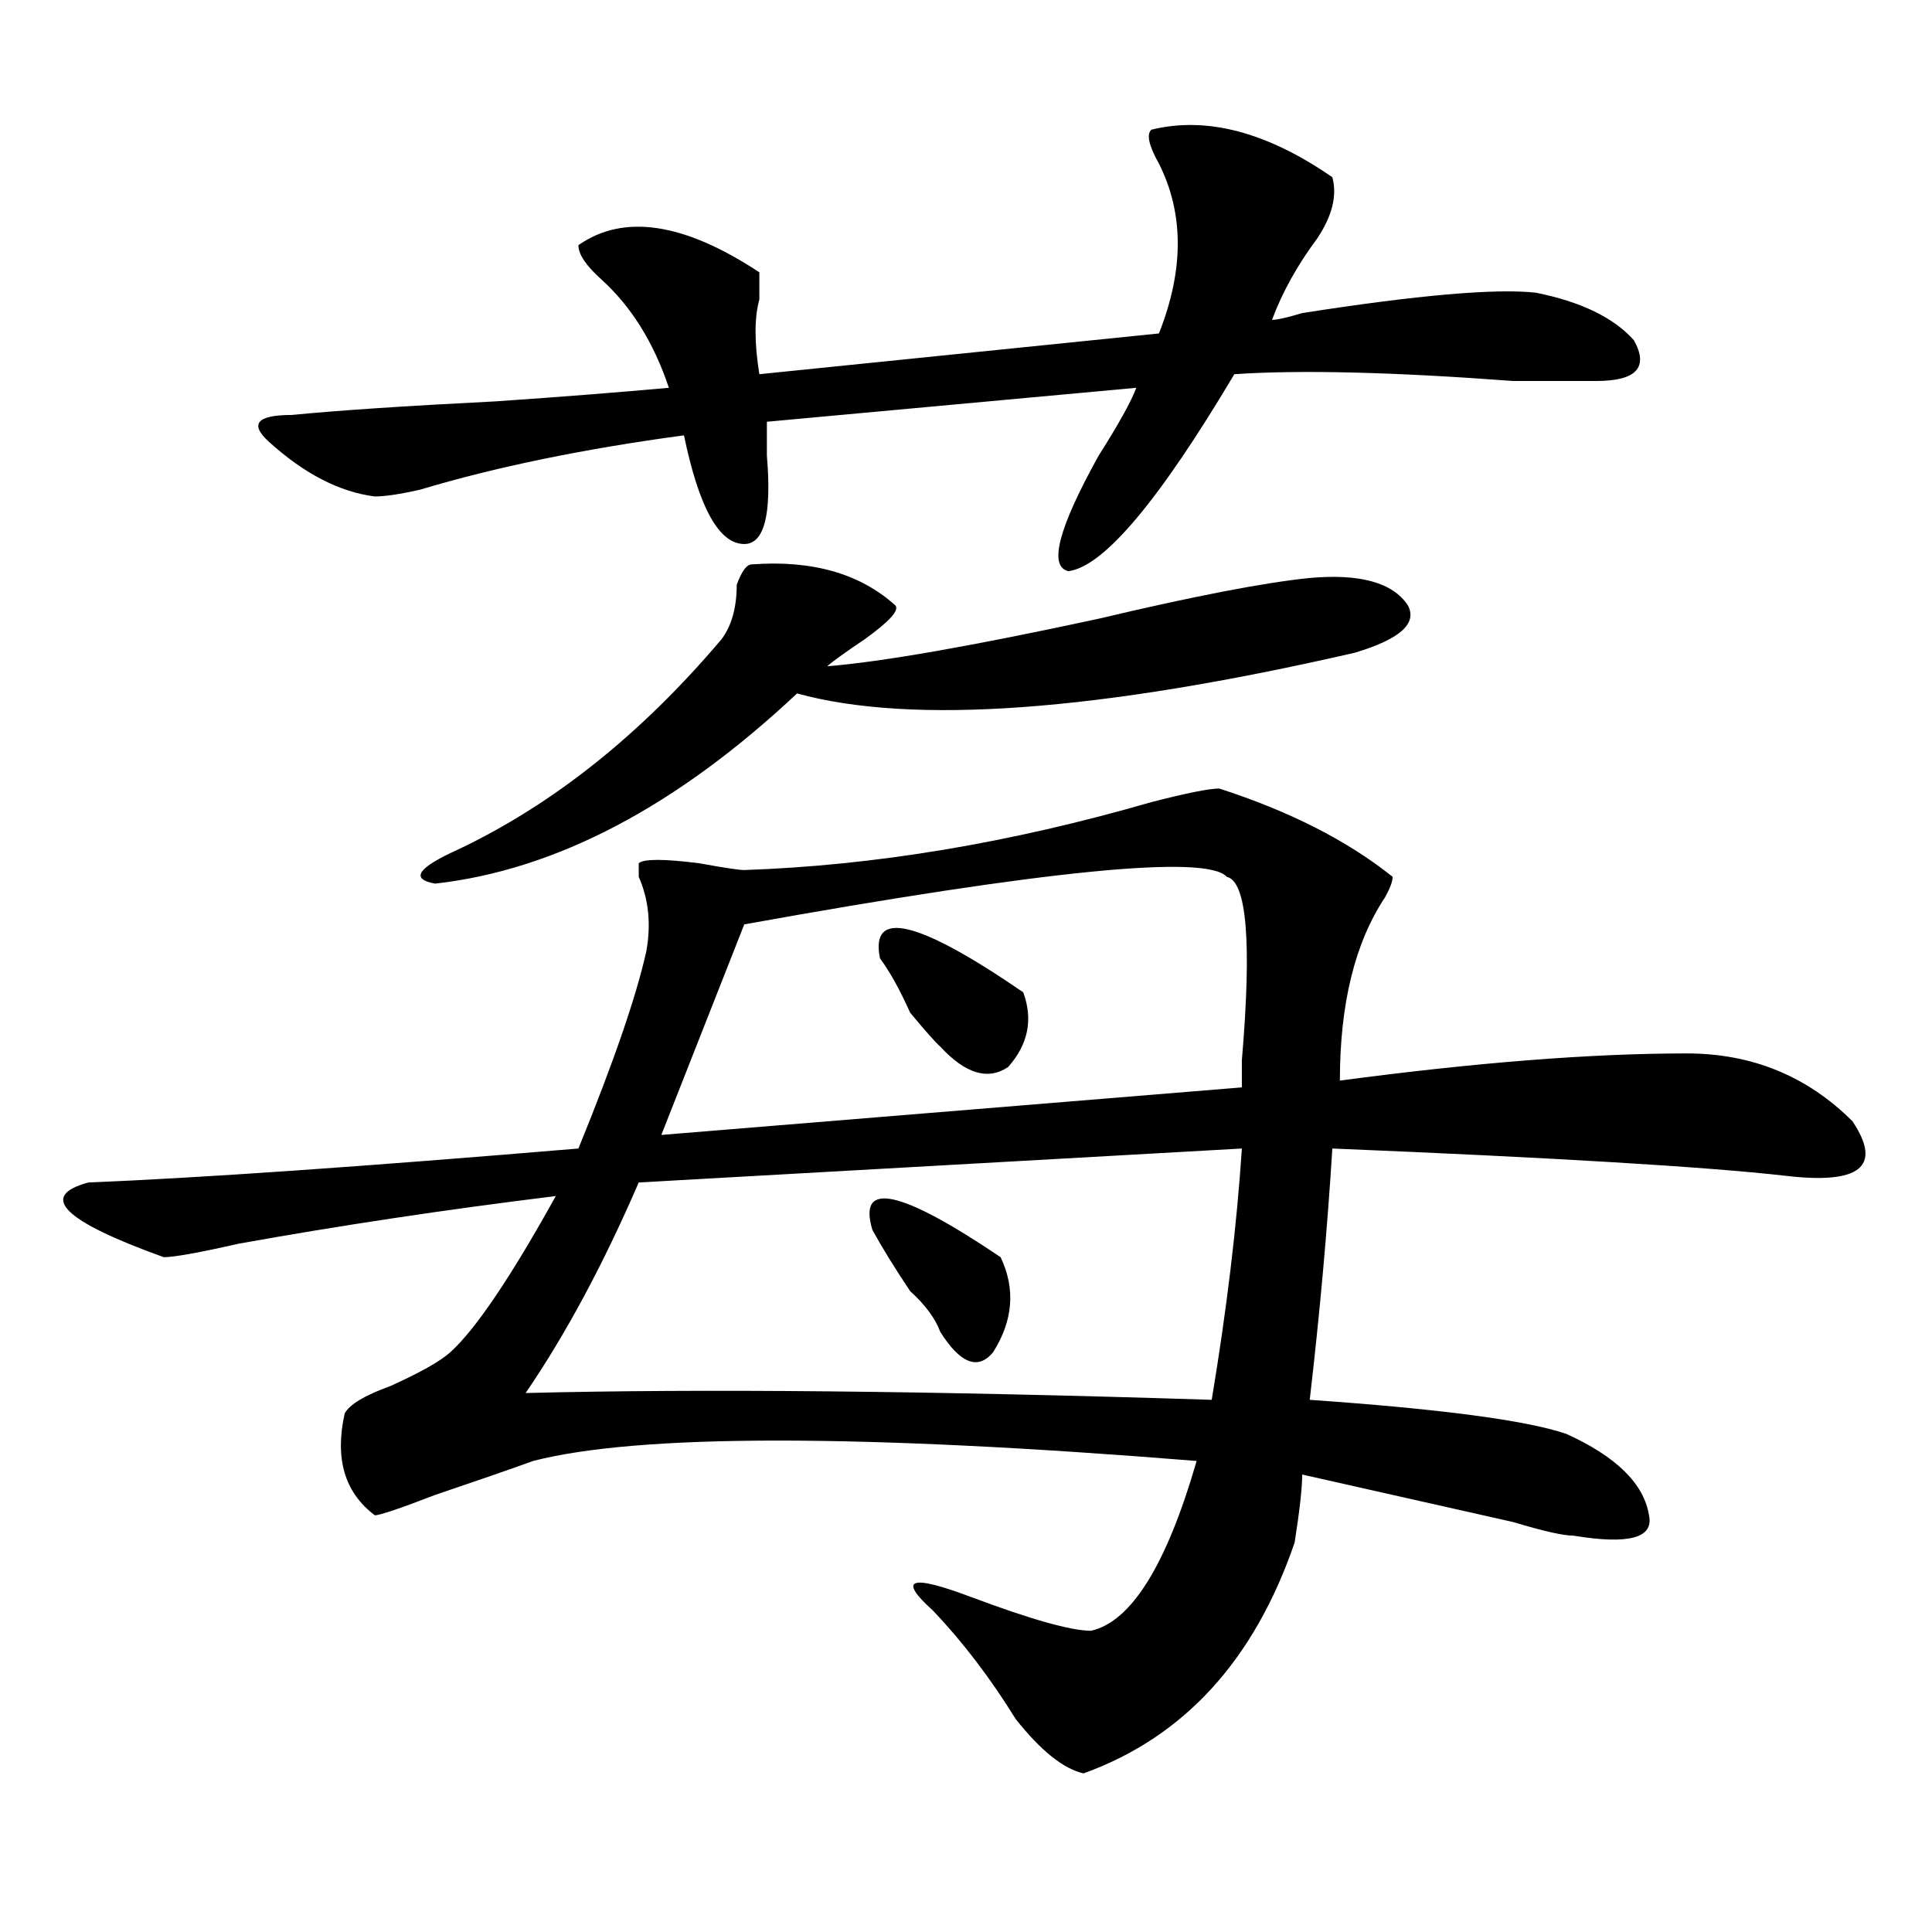 <?xml version="1.0" encoding="utf-8"?>
<!-- Generator: Adobe Illustrator 16.0.0, SVG Export Plug-In . SVG Version: 6.00 Build 0)  -->
<!DOCTYPE svg PUBLIC "-//W3C//DTD SVG 1.1//EN" "http://www.w3.org/Graphics/SVG/1.1/DTD/svg11.dtd">
<svg version="1.1" id="图层_1" xmlns="http://www.w3.org/2000/svg" xmlns:xlink="http://www.w3.org/1999/xlink" x="0px" y="0px"
	 width="1000px" height="1000px" viewBox="0 0 1000 1000" enable-background="new 0 0 1000 1000" xml:space="preserve">
<path d="M631.082,408.141c36.401,11.755,66.34,26.972,89.754,45.703c0,2.362-1.342,5.878-3.902,10.547
	c-15.609,23.456-23.414,55.097-23.414,94.922c70.242-9.339,130.058-14.063,179.508-14.063c33.779,0,62.438,11.755,85.852,35.156
	c15.609,23.456,3.902,32.849-35.121,28.125c-41.646-4.669-119.692-9.339-234.141-14.063c-2.622,42.188-6.524,85.583-11.707,130.078
	c67.62,4.724,111.826,10.547,132.68,17.578c25.975,11.755,40.304,25.817,42.926,42.188c2.561,11.755-10.427,15.271-39.023,10.547
	c-5.244,0-15.609-2.308-31.219-7.031c-41.646-9.339-78.047-17.578-109.266-24.609c0,7.031-1.342,18.786-3.902,35.156
	c-20.854,60.919-57.255,100.744-109.266,119.531c-10.427-2.362-22.134-11.756-35.121-28.125
	c-13.049-21.094-27.316-39.881-42.926-56.25c-18.231-16.425-11.707-18.787,19.512-7.031c31.219,11.7,52.011,17.578,62.438,17.578
	c20.792-4.725,39.023-33.948,54.633-87.891c-174.325-14.063-288.773-14.063-343.406,0c-13.048,4.724-29.938,10.547-50.73,17.578
	c-18.231,7.031-28.657,10.547-31.219,10.547c-15.609-11.7-20.853-29.278-15.609-52.734c2.562-4.669,10.366-9.339,23.414-14.063
	c15.609-7.031,25.976-12.854,31.219-17.578c12.987-11.7,31.219-38.672,54.633-80.859c-57.255,7.031-111.888,15.271-163.898,24.609
	c-20.853,4.724-33.841,7.031-39.023,7.031c-52.071-18.731-65.06-31.641-39.023-38.672c57.194-2.308,141.765-8.185,253.652-17.578
	c18.171-44.495,29.878-78.497,35.121-101.953c2.561-14.063,1.28-26.917-3.902-38.672v-7.031c2.561-2.308,12.987-2.308,31.219,0
	c12.987,2.362,20.792,3.516,23.414,3.516c67.62-2.308,137.862-14.063,210.727-35.156
	C614.131,410.503,625.838,408.141,631.082,408.141z M595.961,67.125c28.597-7.031,59.815,1.208,93.656,24.609
	c2.561,9.393,0,19.94-7.805,31.641c-10.427,14.063-18.231,28.125-23.414,42.188c2.561,0,7.805-1.154,15.609-3.516
	c59.815-9.339,100.119-12.854,120.973-10.547c23.414,4.724,40.304,12.909,50.73,24.609c7.805,14.063,1.28,21.094-19.512,21.094
	c-7.805,0-22.134,0-42.926,0c-62.438-4.669-110.607-5.823-144.387-3.516c-39.023,65.644-67.682,99.646-85.852,101.953
	c-10.427-2.308-5.244-22.247,15.609-59.766c10.365-16.37,16.89-28.125,19.512-35.156l-191.215,17.578c0,4.724,0,10.547,0,17.578
	c2.561,30.487-1.342,45.703-11.707,45.703c-13.049,0-23.414-18.731-31.219-56.25c-52.071,7.031-97.559,16.425-136.582,28.125
	c-10.427,2.362-18.231,3.516-23.414,3.516c-18.231-2.308-36.462-11.7-54.633-28.125c-10.427-9.339-6.524-14.063,11.707-14.063
	c23.414-2.308,58.535-4.669,105.363-7.031c33.78-2.308,63.718-4.669,89.754-7.031c-7.805-23.401-19.512-42.188-35.121-56.25
	c-7.805-7.031-11.707-12.854-11.707-17.578c23.414-16.37,54.633-11.701,93.656,14.063c0,4.724,0,9.393,0,14.063
	c-2.622,9.393-2.622,22.302,0,38.672l206.824-21.094c12.987-32.794,12.987-62.073,0-87.891
	C594.619,75.364,593.339,69.487,595.961,67.125z M389.137,292.125c31.219-2.308,55.913,4.724,74.145,21.094
	c2.561,2.362-2.622,8.239-15.609,17.578c-10.427,7.031-16.951,11.755-19.512,14.063c28.597-2.308,75.425-10.547,140.484-24.609
	c49.389-11.7,85.852-18.731,109.266-21.094c25.975-2.308,42.926,2.362,50.73,14.063c5.183,9.394-3.902,17.578-27.316,24.609
	c-132.68,30.487-228.958,37.519-288.773,21.094c-62.438,58.612-124.875,91.406-187.313,98.438
	c-13.048-2.308-9.146-8.185,11.707-17.578c49.39-23.401,94.937-59.766,136.582-108.984c5.183-7.031,7.805-16.37,7.805-28.125
	C383.893,295.641,386.515,292.125,389.137,292.125z M642.789,594.469l-312.188,17.578c-18.231,42.188-37.743,78.552-58.535,108.984
	c91.034-2.308,209.385-1.153,355.113,3.516C634.984,677.69,640.167,634.349,642.789,594.469z M634.984,453.844
	c-10.427-11.7-93.656-3.516-249.75,24.609l-42.926,108.984l300.48-24.609c0-2.308,0-7.031,0-14.063
	C647.972,487.847,645.35,456.206,634.984,453.844z M451.574,636.656c-7.805-25.763,14.268-21.094,66.34,14.063
	c7.805,16.425,6.463,32.849-3.902,49.219c-7.805,9.394-16.951,5.878-27.316-10.547c-2.622-7.031-7.805-14.063-15.609-21.094
	C463.281,656.597,456.757,646.05,451.574,636.656z M455.477,496.031c-5.244-25.763,19.512-19.886,74.145,17.578
	c5.183,14.063,2.561,26.972-7.805,38.672c-10.427,7.031-22.134,3.516-35.121-10.547c-2.622-2.308-7.805-8.185-15.609-17.578
	C465.842,512.456,460.659,503.063,455.477,496.031z"/>
</svg>
